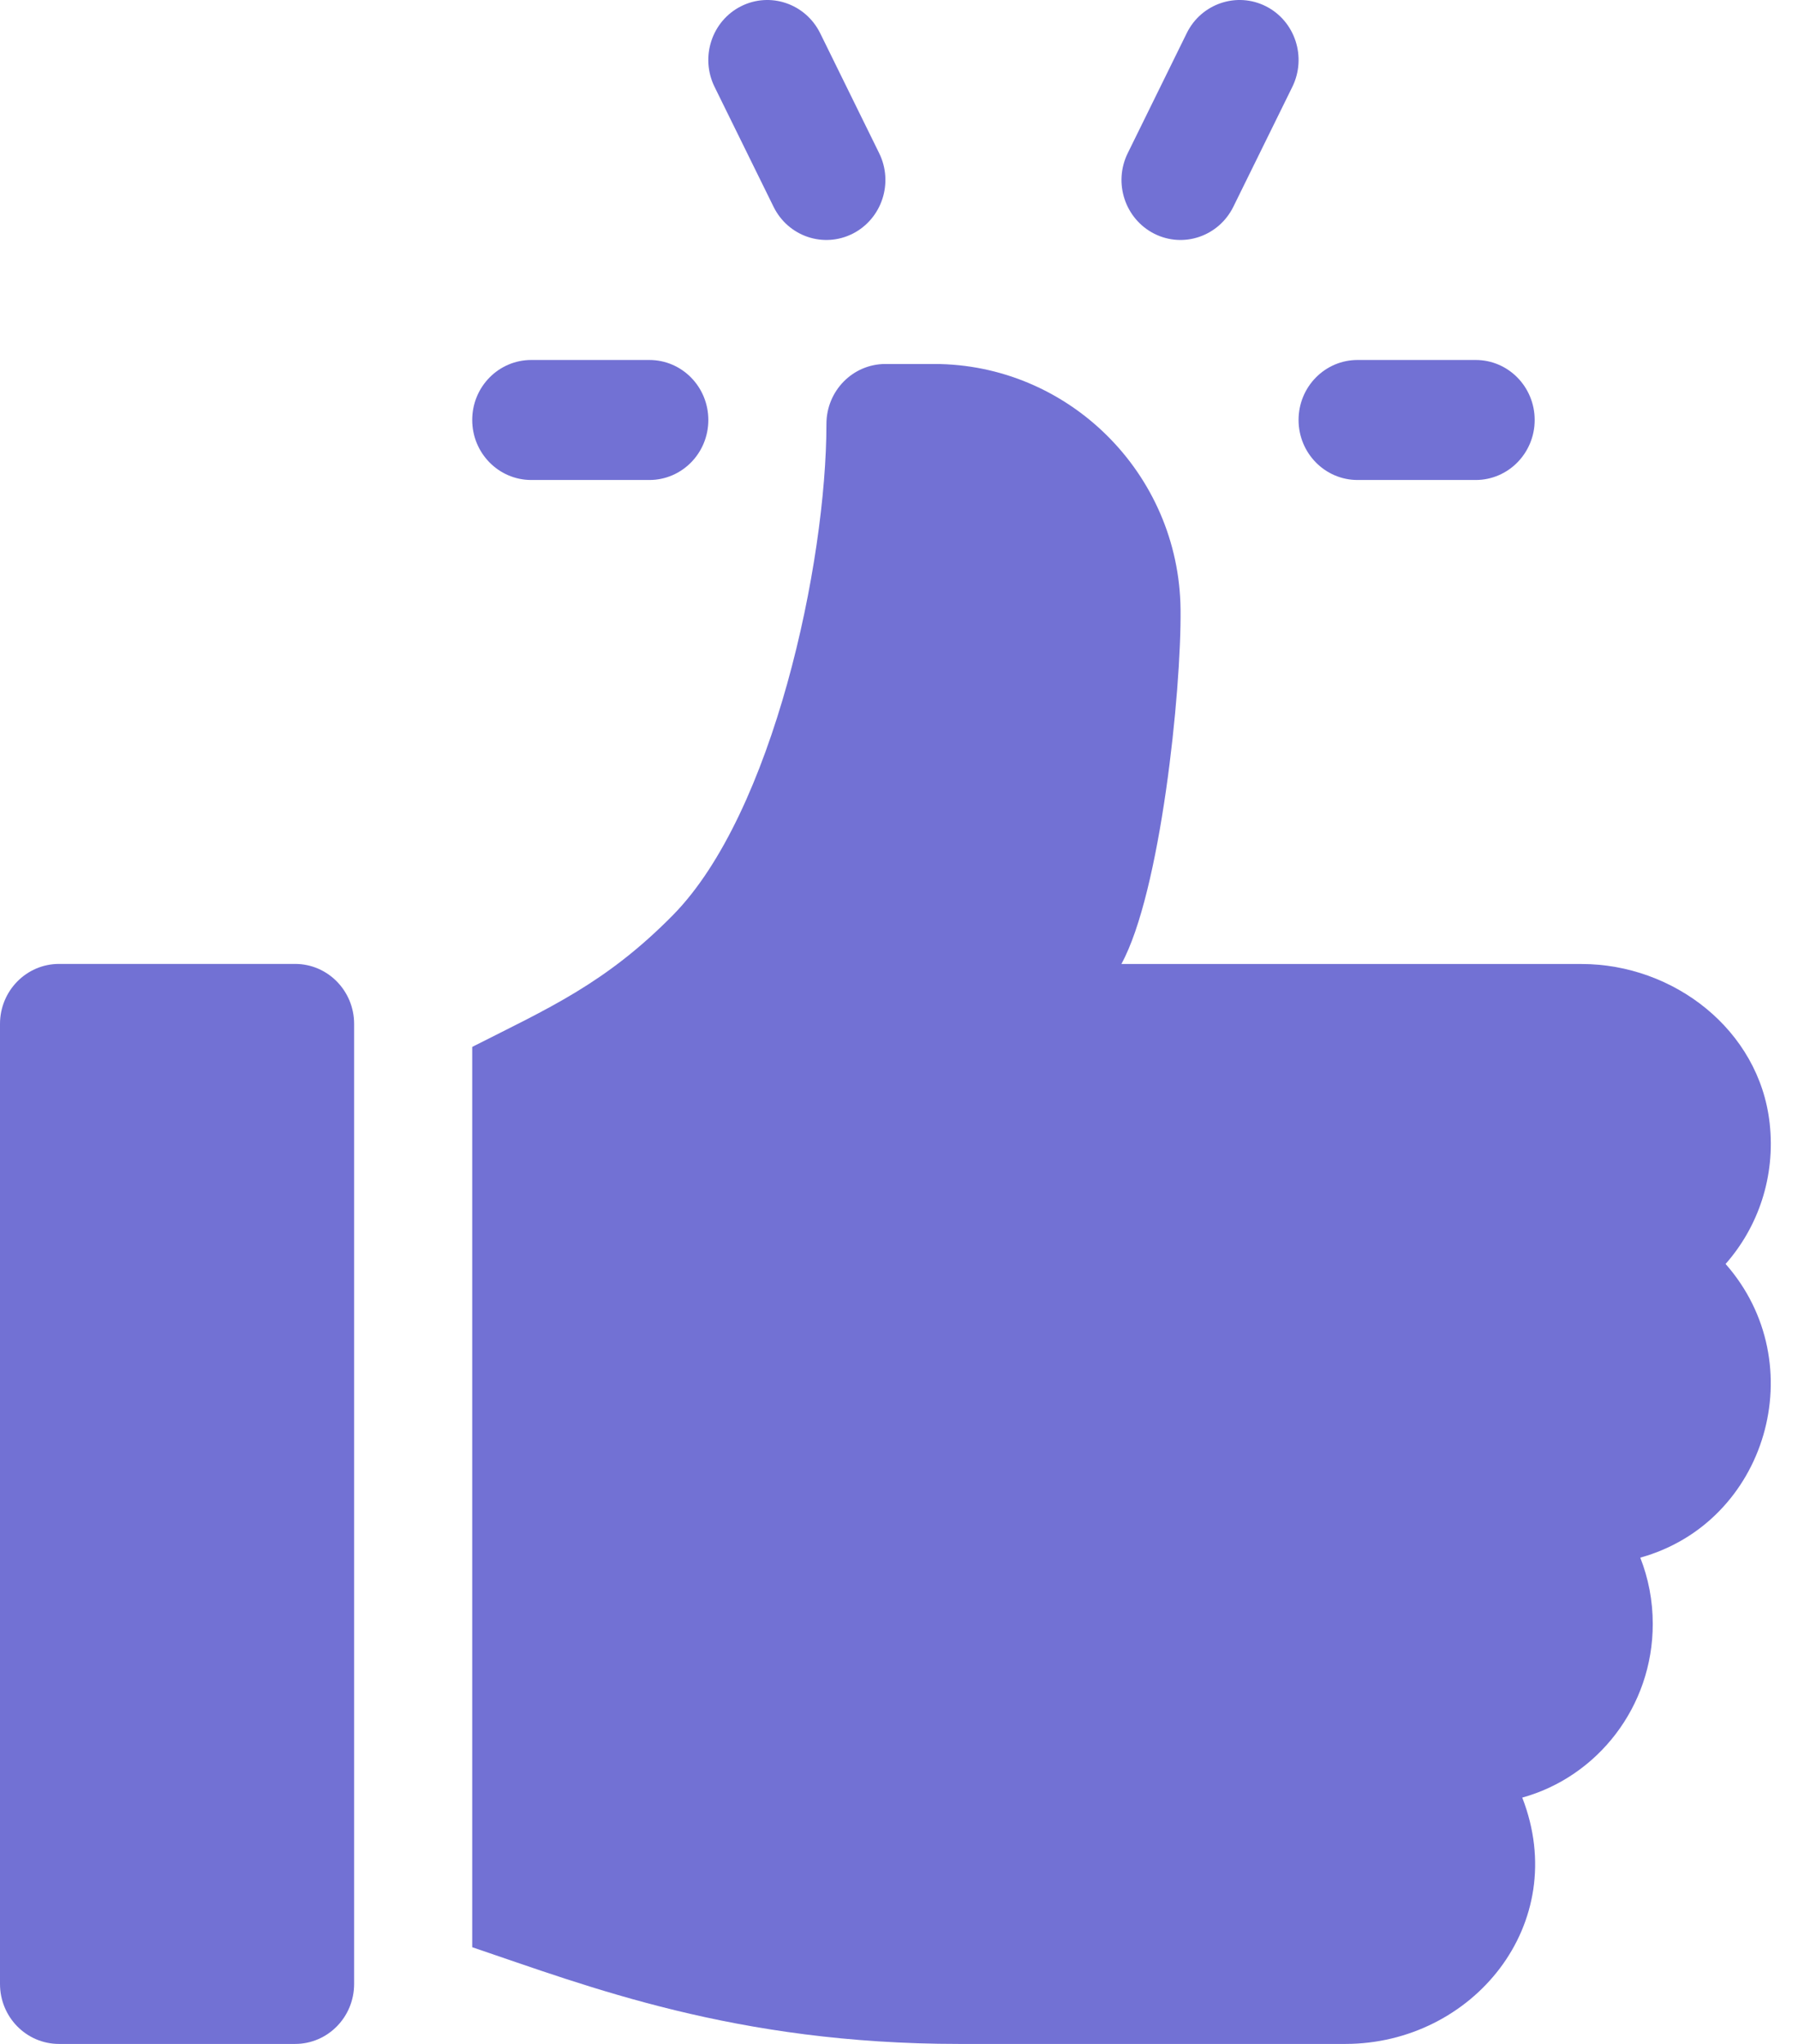 <svg width="22" height="25" viewBox="0 0 22 25" fill="none" xmlns="http://www.w3.org/2000/svg">
<path d="M18.056 4.403H16.611C16.212 4.403 15.889 4.731 15.889 5.137C15.889 5.542 16.212 5.871 16.611 5.871H18.056C18.455 5.871 18.778 5.542 18.778 5.137C18.778 4.731 18.455 4.403 18.056 4.403Z" fill="#7271D4"/>
<path d="M10.757 1.873L10.035 0.405C9.855 0.043 9.423 -0.103 9.066 0.077C8.709 0.258 8.565 0.699 8.743 1.062L9.465 2.529C9.643 2.891 10.075 3.039 10.434 2.858C10.791 2.676 10.936 2.236 10.757 1.873Z" fill="#7271D4"/>
<path d="M15.49 0.077C15.134 -0.103 14.699 0.043 14.521 0.405L13.799 1.873C13.62 2.236 13.765 2.676 14.122 2.858C14.482 3.04 14.913 2.889 15.091 2.529L15.813 1.062C15.991 0.699 15.847 0.258 15.49 0.077Z" fill="#7271D4"/>
<path d="M7.945 4.403H6.501C6.101 4.403 5.778 4.731 5.778 5.137C5.778 5.542 6.101 5.871 6.501 5.871H7.945C8.344 5.871 8.667 5.543 8.667 5.137C8.667 4.731 8.344 4.403 7.945 4.403Z" fill="#7271D4"/>
<path d="M3.611 11.79H0.722C0.323 11.79 0 12.119 0 12.524V24.266C0 24.672 0.323 25 0.722 25H3.611C4.01 25 4.333 24.672 4.333 24.266V12.524C4.333 12.119 4.01 11.79 3.611 11.79Z" fill="#7271D4"/>
<path d="M21.653 13.736C21.525 12.597 20.479 11.791 19.351 11.791H13.721C14.199 10.92 14.456 8.457 14.445 7.451C14.426 5.786 13.069 4.452 11.43 4.452H10.834C10.435 4.452 10.112 4.78 10.112 5.186C10.112 6.883 9.461 9.946 8.235 11.192C7.409 12.031 6.704 12.335 5.778 12.805V23.817C7.195 24.296 8.994 25 11.736 25H16.46C18.017 25 19.229 23.535 18.626 21.987C19.545 21.733 20.223 20.877 20.223 19.863C20.223 19.577 20.169 19.303 20.07 19.052C21.619 18.623 22.189 16.68 21.114 15.46C21.509 15.012 21.727 14.398 21.653 13.736Z" fill="#7271D4"/>
</svg>
